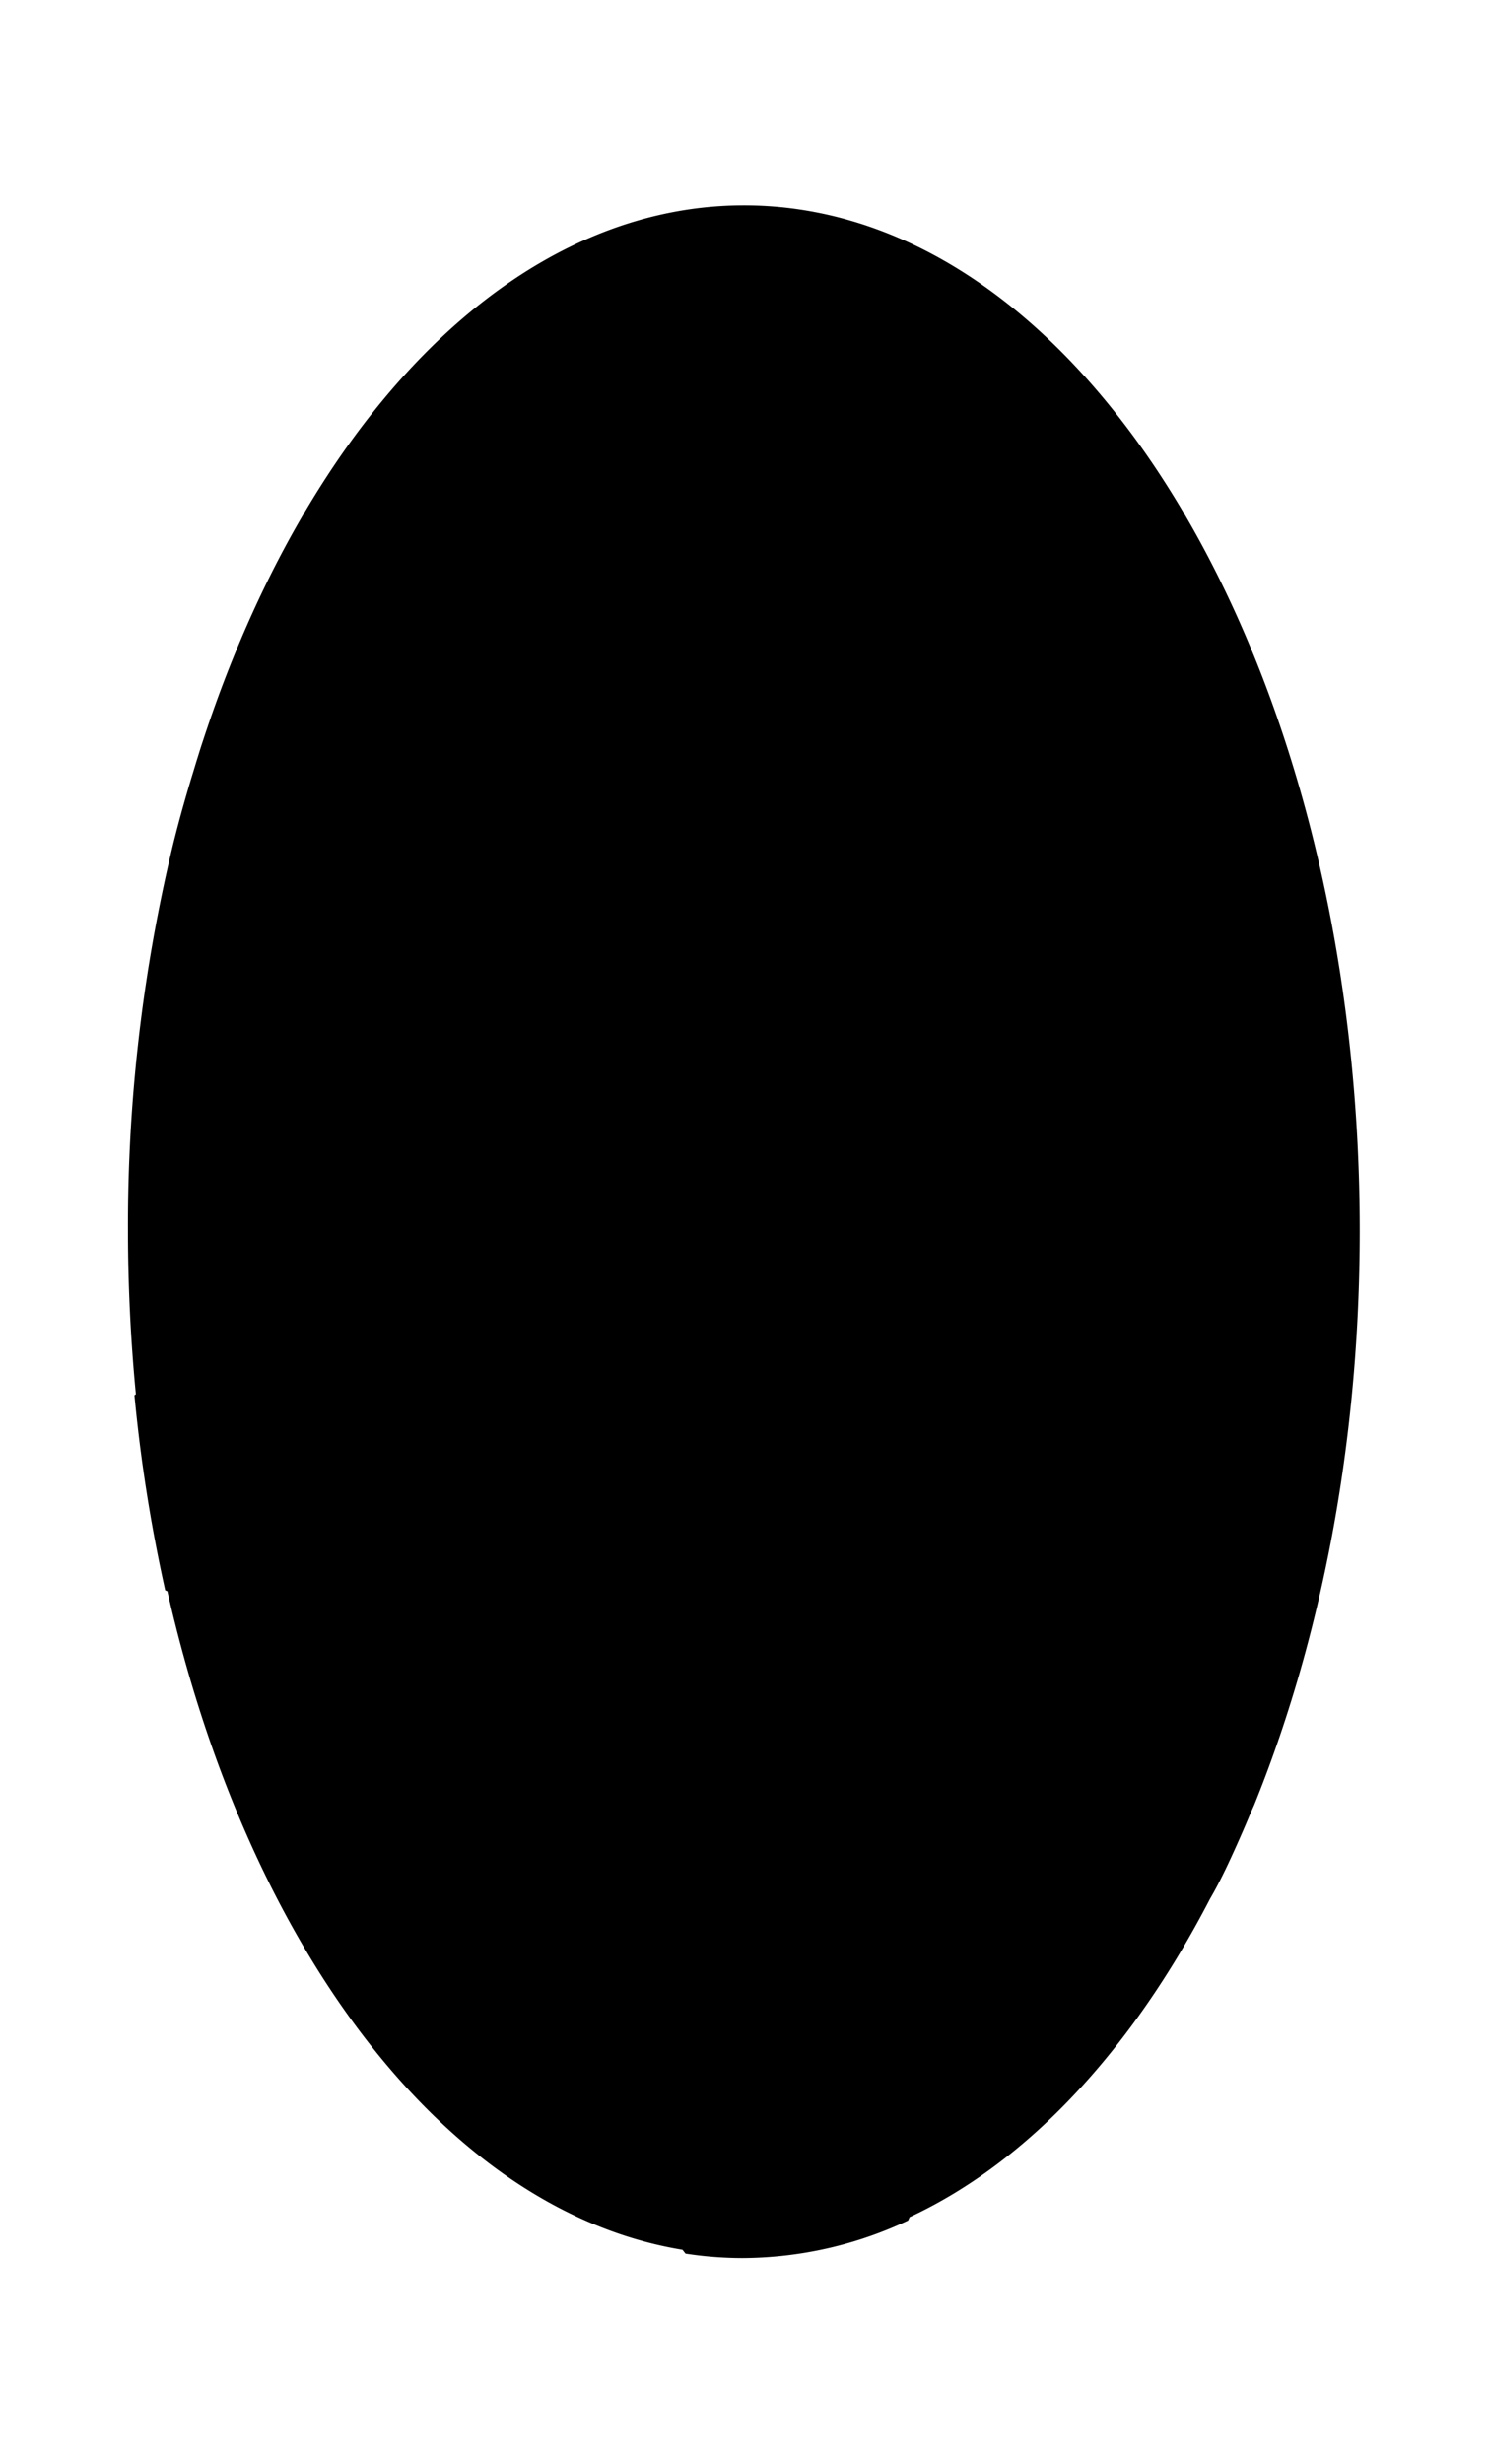 <svg xmlns="http://www.w3.org/2000/svg" xmlns:xlink="http://www.w3.org/1999/xlink" viewBox="0 0 145 240"><defs><style>.cls-1{filter:url(#AI_GaussianBlur_7);}</style><filter id="AI_GaussianBlur_7" name="AI_GaussianBlur_7"><feGaussianBlur stdDeviation="7"/></filter></defs><g id="Assetlist_-_Artboard" data-name="Assetlist - Artboard"><g id="egg_time10"><g class="cls-1"><path d="M120.56,179.62c.41-.92.82-1.86,1.21-2.8l.44-1c6.49-16,10.29-35.2,10.29-55.93C132.5,64.7,105.64,20,72.5,20,49.71,20,29.89,41.14,19.74,72.27c-.19.56-.36,1.13-.54,1.7s-.3,1-.44,1.44c-.69,2.27-1.34,4.58-1.92,6.94l0,0a158.72,158.72,0,0,0-4.37,37.46c0,5.45.27,10.81.77,16l-.14.09a154.77,154.77,0,0,0,3,19,1.89,1.89,0,0,0,.21.09c7.88,34.81,27.12,60.36,50.19,64.15.11.12.2.26.31.38a36.52,36.52,0,0,0,5.54.43,38.17,38.17,0,0,0,16.14-3.66l.15-.33c11.53-5.36,21.66-16.31,29.27-31h0C118.89,183.28,119.73,181.47,120.56,179.62Z"/></g></g></g></svg>
